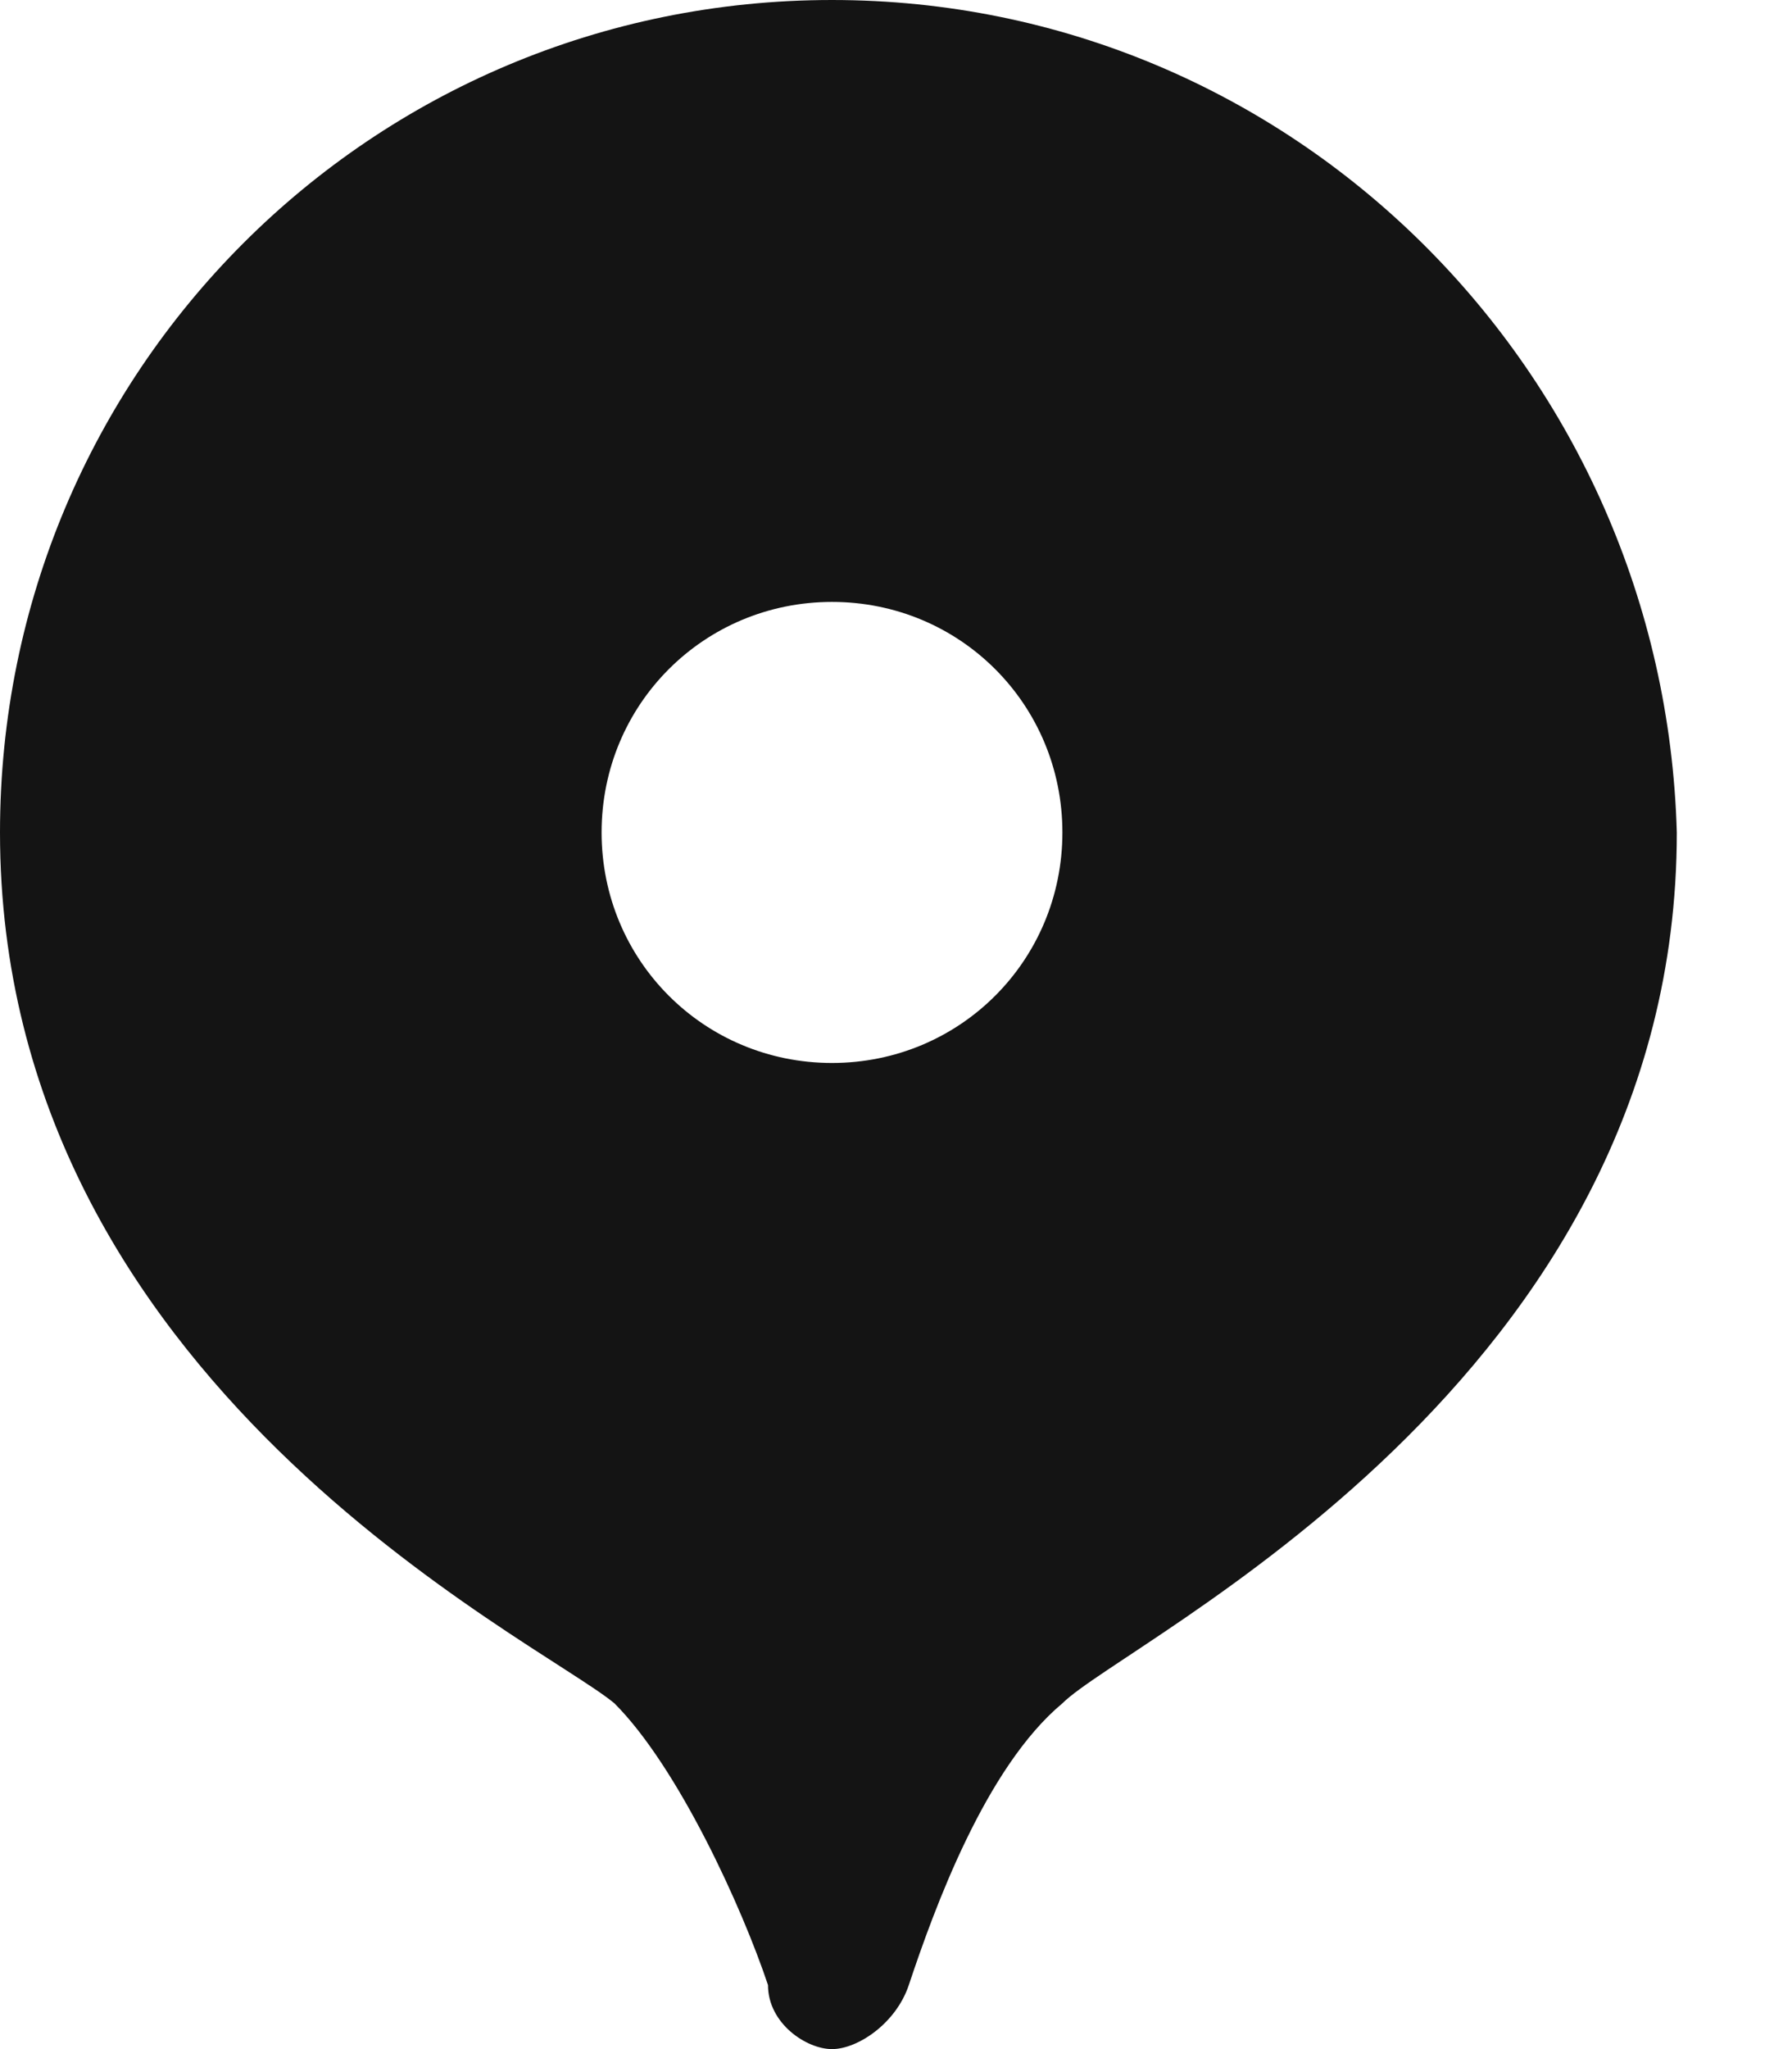 <?xml version="1.0" encoding="utf-8"?>
<!-- Generator: Adobe Illustrator 25.0.0, SVG Export Plug-In . SVG Version: 6.00 Build 0)  -->
<svg version="1.1" id="Layer_1" xmlns="http://www.w3.org/2000/svg" xmlns:xlink="http://www.w3.org/1999/xlink" x="0px" y="0px"
	 viewBox="0 0 14 16" style="enable-background:new 0 0 14 16;" xml:space="preserve">
<style type="text/css">
	.st0{fill:#141414;}
</style>
<path class="st0" d="M6.5,0C2.9,0,0,2.9,0,6.5c0,4.3,4.2,6.3,4.8,6.8c0.5,0.5,1,1.6,1.2,2.2C6,15.8,6.3,16,6.5,16
	c0.2,0,0.5-0.2,0.6-0.5c0.2-0.6,0.6-1.7,1.2-2.2c0.5-0.5,4.8-2.5,4.8-6.8C13,2.9,10.1,0,6.5,0z M6.5,8.3c-1,0-1.8-0.8-1.8-1.8
	s0.8-1.8,1.8-1.8s1.8,0.8,1.8,1.8S7.5,8.3,6.5,8.3z"/>
</svg>
